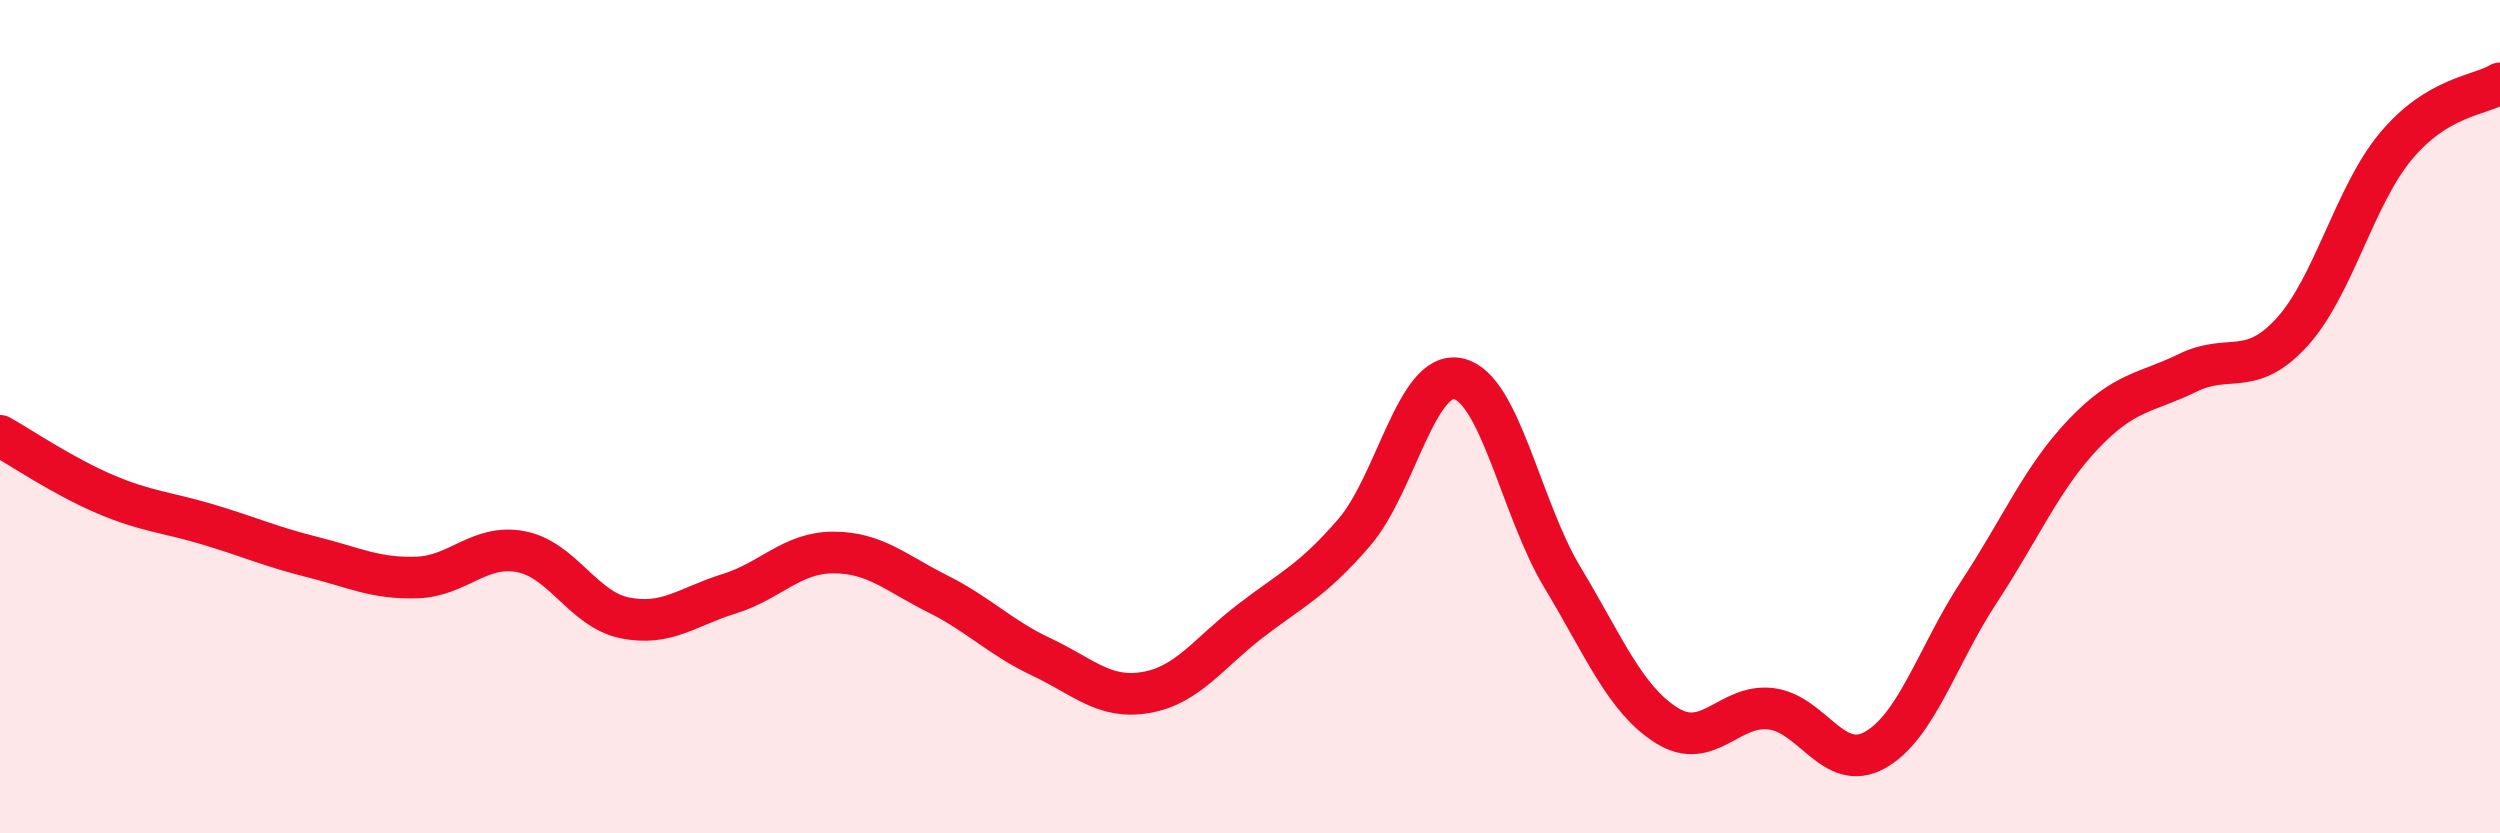 
    <svg width="60" height="20" viewBox="0 0 60 20" xmlns="http://www.w3.org/2000/svg">
      <path
        d="M 0,10.46 C 0.5,10.74 1.5,11.42 2.5,11.85 C 3.5,12.28 4,12.29 5,12.59 C 6,12.89 6.5,13.12 7.5,13.37 C 8.5,13.62 9,13.89 10,13.86 C 11,13.83 11.5,13.05 12.5,13.24 C 13.5,13.43 14,14.63 15,14.83 C 16,15.03 16.5,14.56 17.5,14.25 C 18.5,13.94 19,13.26 20,13.26 C 21,13.26 21.5,13.75 22.5,14.25 C 23.5,14.75 24,15.3 25,15.77 C 26,16.24 26.5,16.79 27.5,16.62 C 28.5,16.45 29,15.68 30,14.91 C 31,14.14 31.5,13.94 32.5,12.78 C 33.5,11.62 34,8.87 35,9.09 C 36,9.31 36.5,12.2 37.5,13.86 C 38.5,15.52 39,16.78 40,17.41 C 41,18.04 41.5,16.89 42.5,17.01 C 43.5,17.13 44,18.56 45,18 C 46,17.44 46.5,15.72 47.5,14.2 C 48.5,12.68 49,11.47 50,10.42 C 51,9.37 51.5,9.44 52.5,8.95 C 53.5,8.46 54,9.07 55,7.98 C 56,6.89 56.5,4.71 57.5,3.51 C 58.5,2.31 59.5,2.3 60,2L60 20L0 20Z"
        fill="#EB0A25"
        opacity="0.1"
        stroke-linecap="round"
        stroke-linejoin="round"
      />
      <path
        d="M 0,10.46 C 0.5,10.74 1.5,11.42 2.5,11.85 C 3.5,12.28 4,12.29 5,12.59 C 6,12.89 6.5,13.12 7.5,13.37 C 8.5,13.62 9,13.89 10,13.86 C 11,13.83 11.5,13.05 12.5,13.24 C 13.5,13.43 14,14.63 15,14.83 C 16,15.03 16.5,14.56 17.5,14.25 C 18.5,13.94 19,13.26 20,13.26 C 21,13.26 21.5,13.75 22.5,14.25 C 23.5,14.75 24,15.3 25,15.77 C 26,16.24 26.5,16.79 27.5,16.62 C 28.5,16.45 29,15.68 30,14.91 C 31,14.14 31.5,13.94 32.5,12.78 C 33.5,11.62 34,8.87 35,9.09 C 36,9.31 36.5,12.2 37.5,13.86 C 38.5,15.52 39,16.78 40,17.41 C 41,18.04 41.5,16.89 42.5,17.01 C 43.5,17.13 44,18.56 45,18 C 46,17.44 46.5,15.72 47.5,14.2 C 48.5,12.68 49,11.47 50,10.42 C 51,9.37 51.5,9.44 52.5,8.95 C 53.5,8.46 54,9.07 55,7.98 C 56,6.89 56.5,4.71 57.5,3.51 C 58.5,2.31 59.5,2.3 60,2"
        stroke="#EB0A25"
        stroke-width="1"
        fill="none"
        stroke-linecap="round"
        stroke-linejoin="round"
      />
    </svg>
  